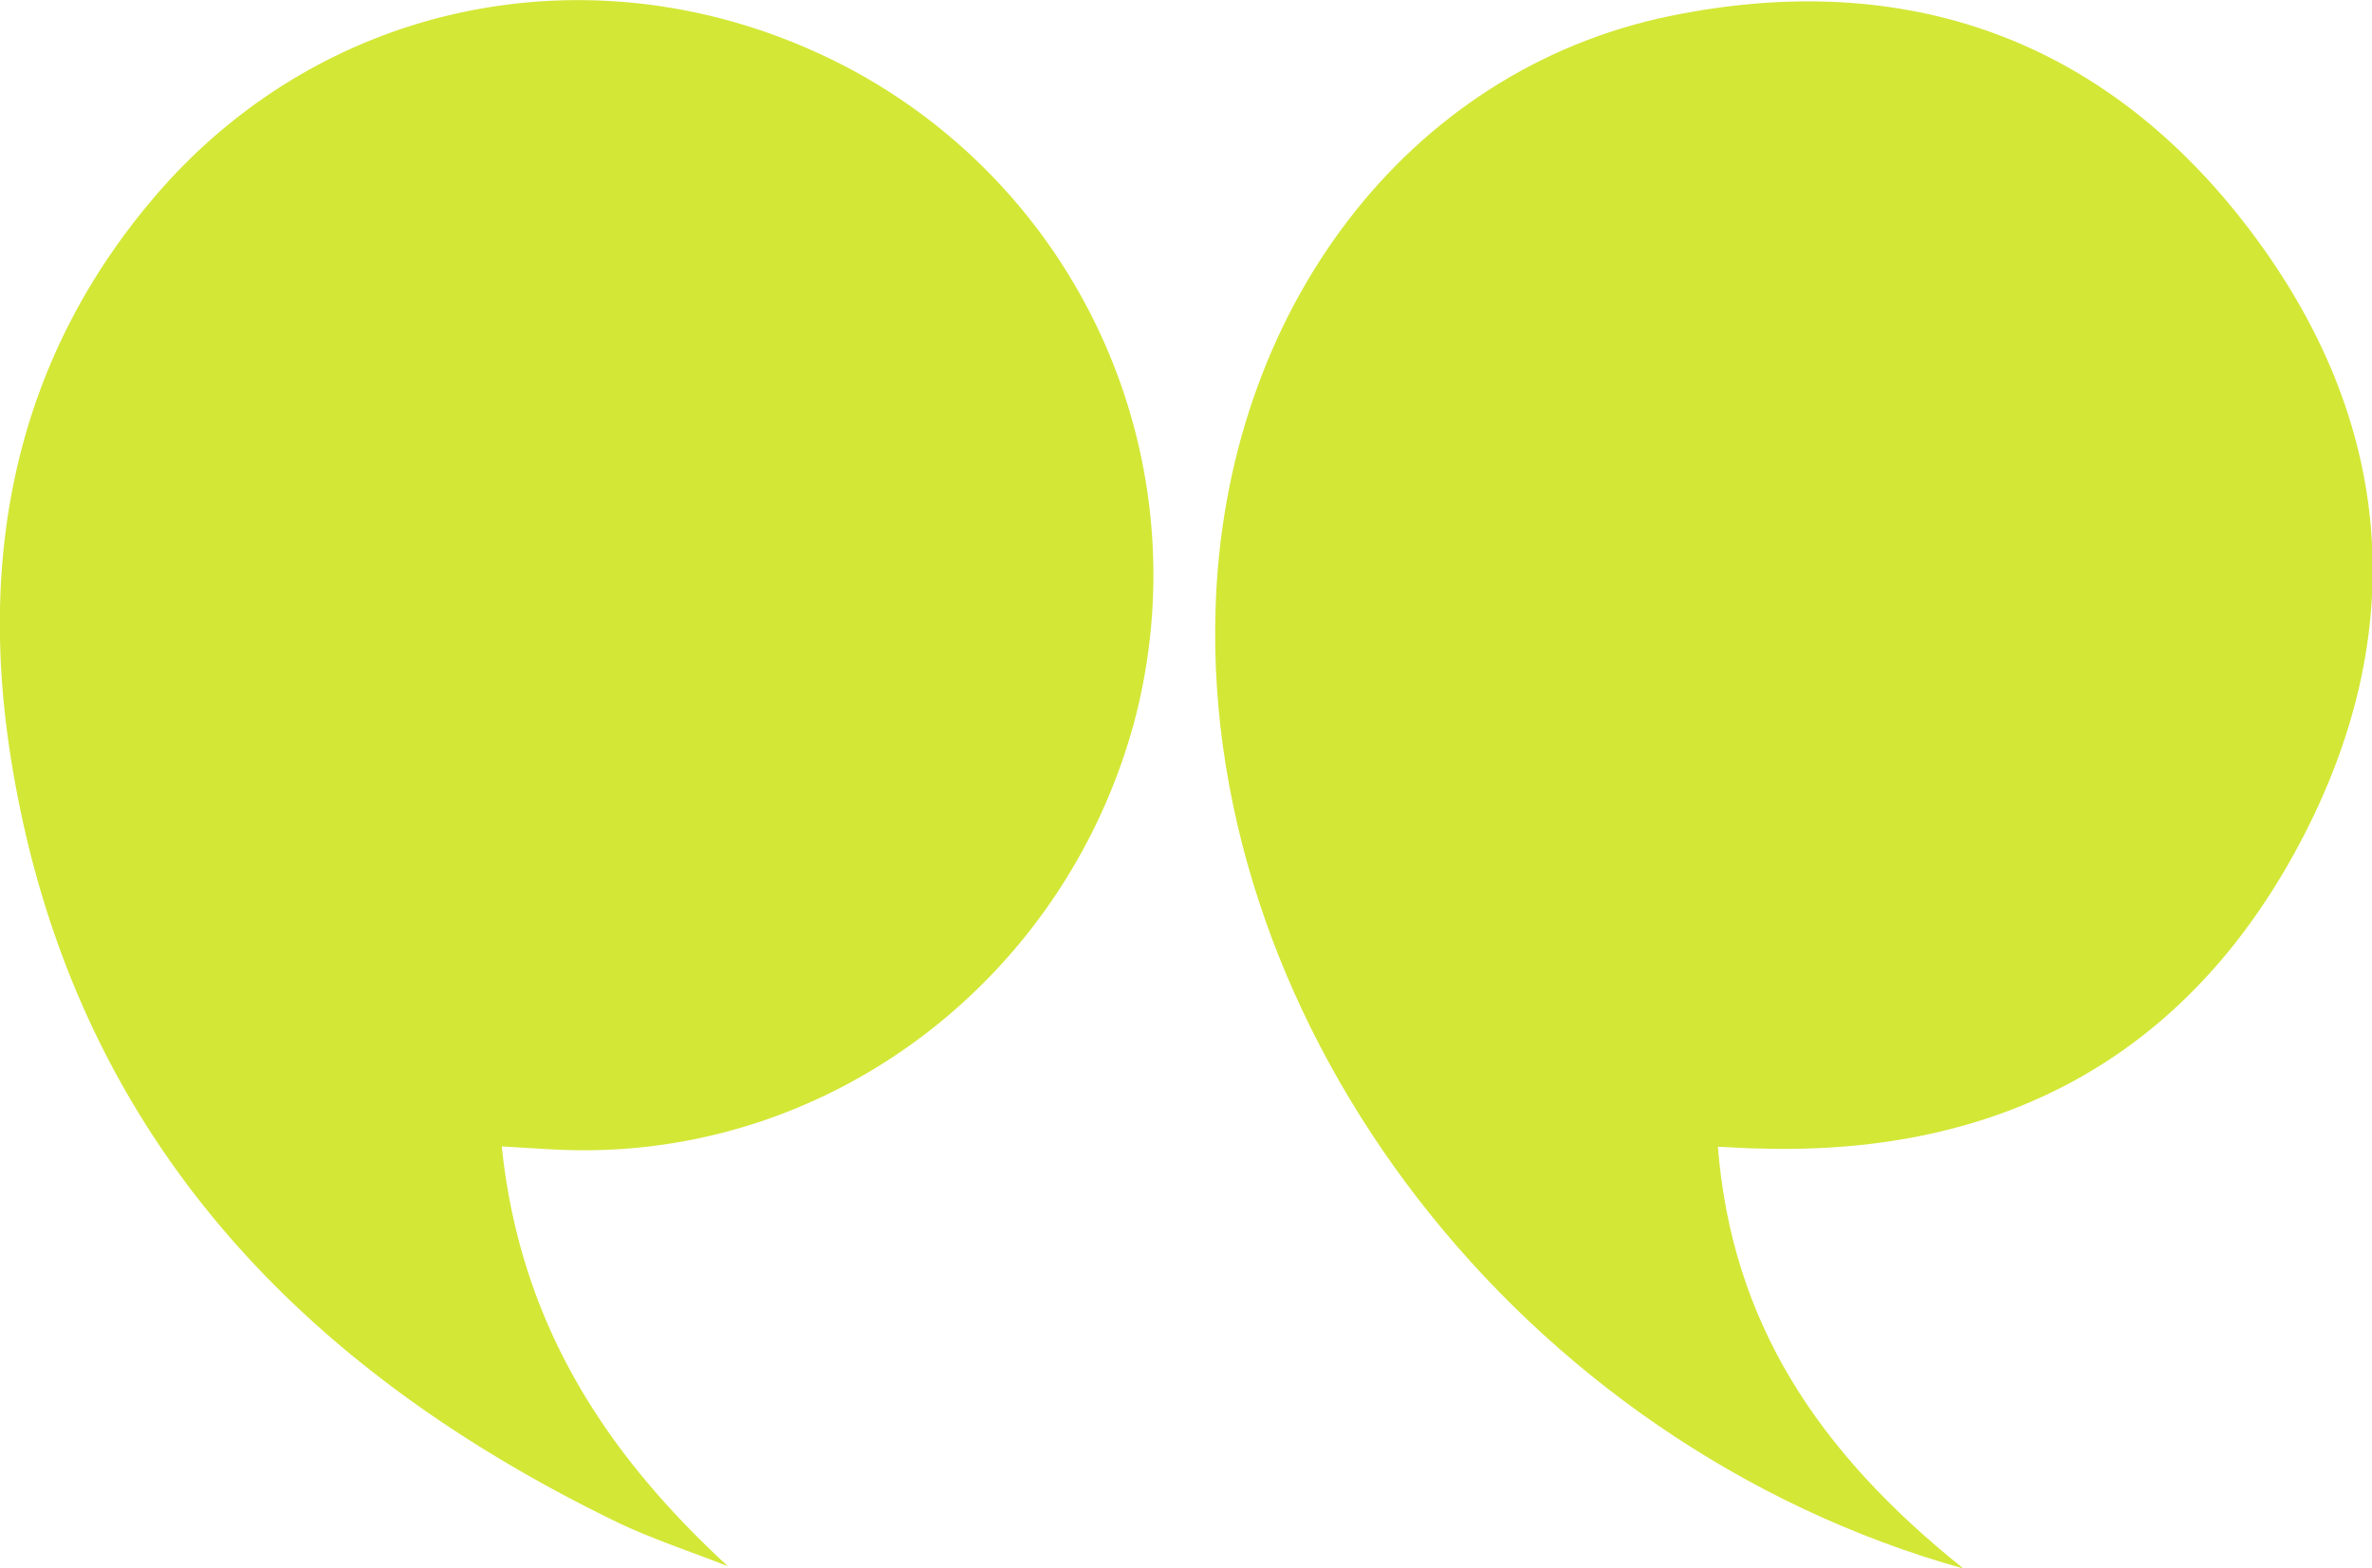 <svg xmlns="http://www.w3.org/2000/svg" viewBox="0 0 167.82 110.97"><defs><style>.cls-1{fill:#d3e736;}</style></defs><g id="Layer_2" data-name="Layer 2"><g id="Layer_1-2" data-name="Layer 1"><g id="RG0ujQ"><path class="cls-1" d="M138.91,111C107.57,102.23,85.09,72.75,86,43.12c.62-21.07,13.55-38.2,32.22-42,16.64-3.39,30.71,1.65,40.95,15.15s11.48,28.5,3.5,43.48-21,22-38,21.53c-.81,0-1.62-.06-3.13-.13C122.53,93.53,128.55,102.71,138.91,111Z"/><path class="cls-1" d="M35.5,81.13c1.3,12.48,7.26,21.65,16,29.71-2.53-1-5.14-1.86-7.59-3-23-11.09-38.92-28-43.11-54-2.37-14.65.29-28.49,10.3-40.1C23.37-.48,43.27-4,60,4.8A40.6,40.6,0,0,1,80.22,51.19c-5,18.25-21.6,30.78-40.14,30.19C38.78,81.34,37.48,81.24,35.5,81.13Z"/></g></g></g></svg>